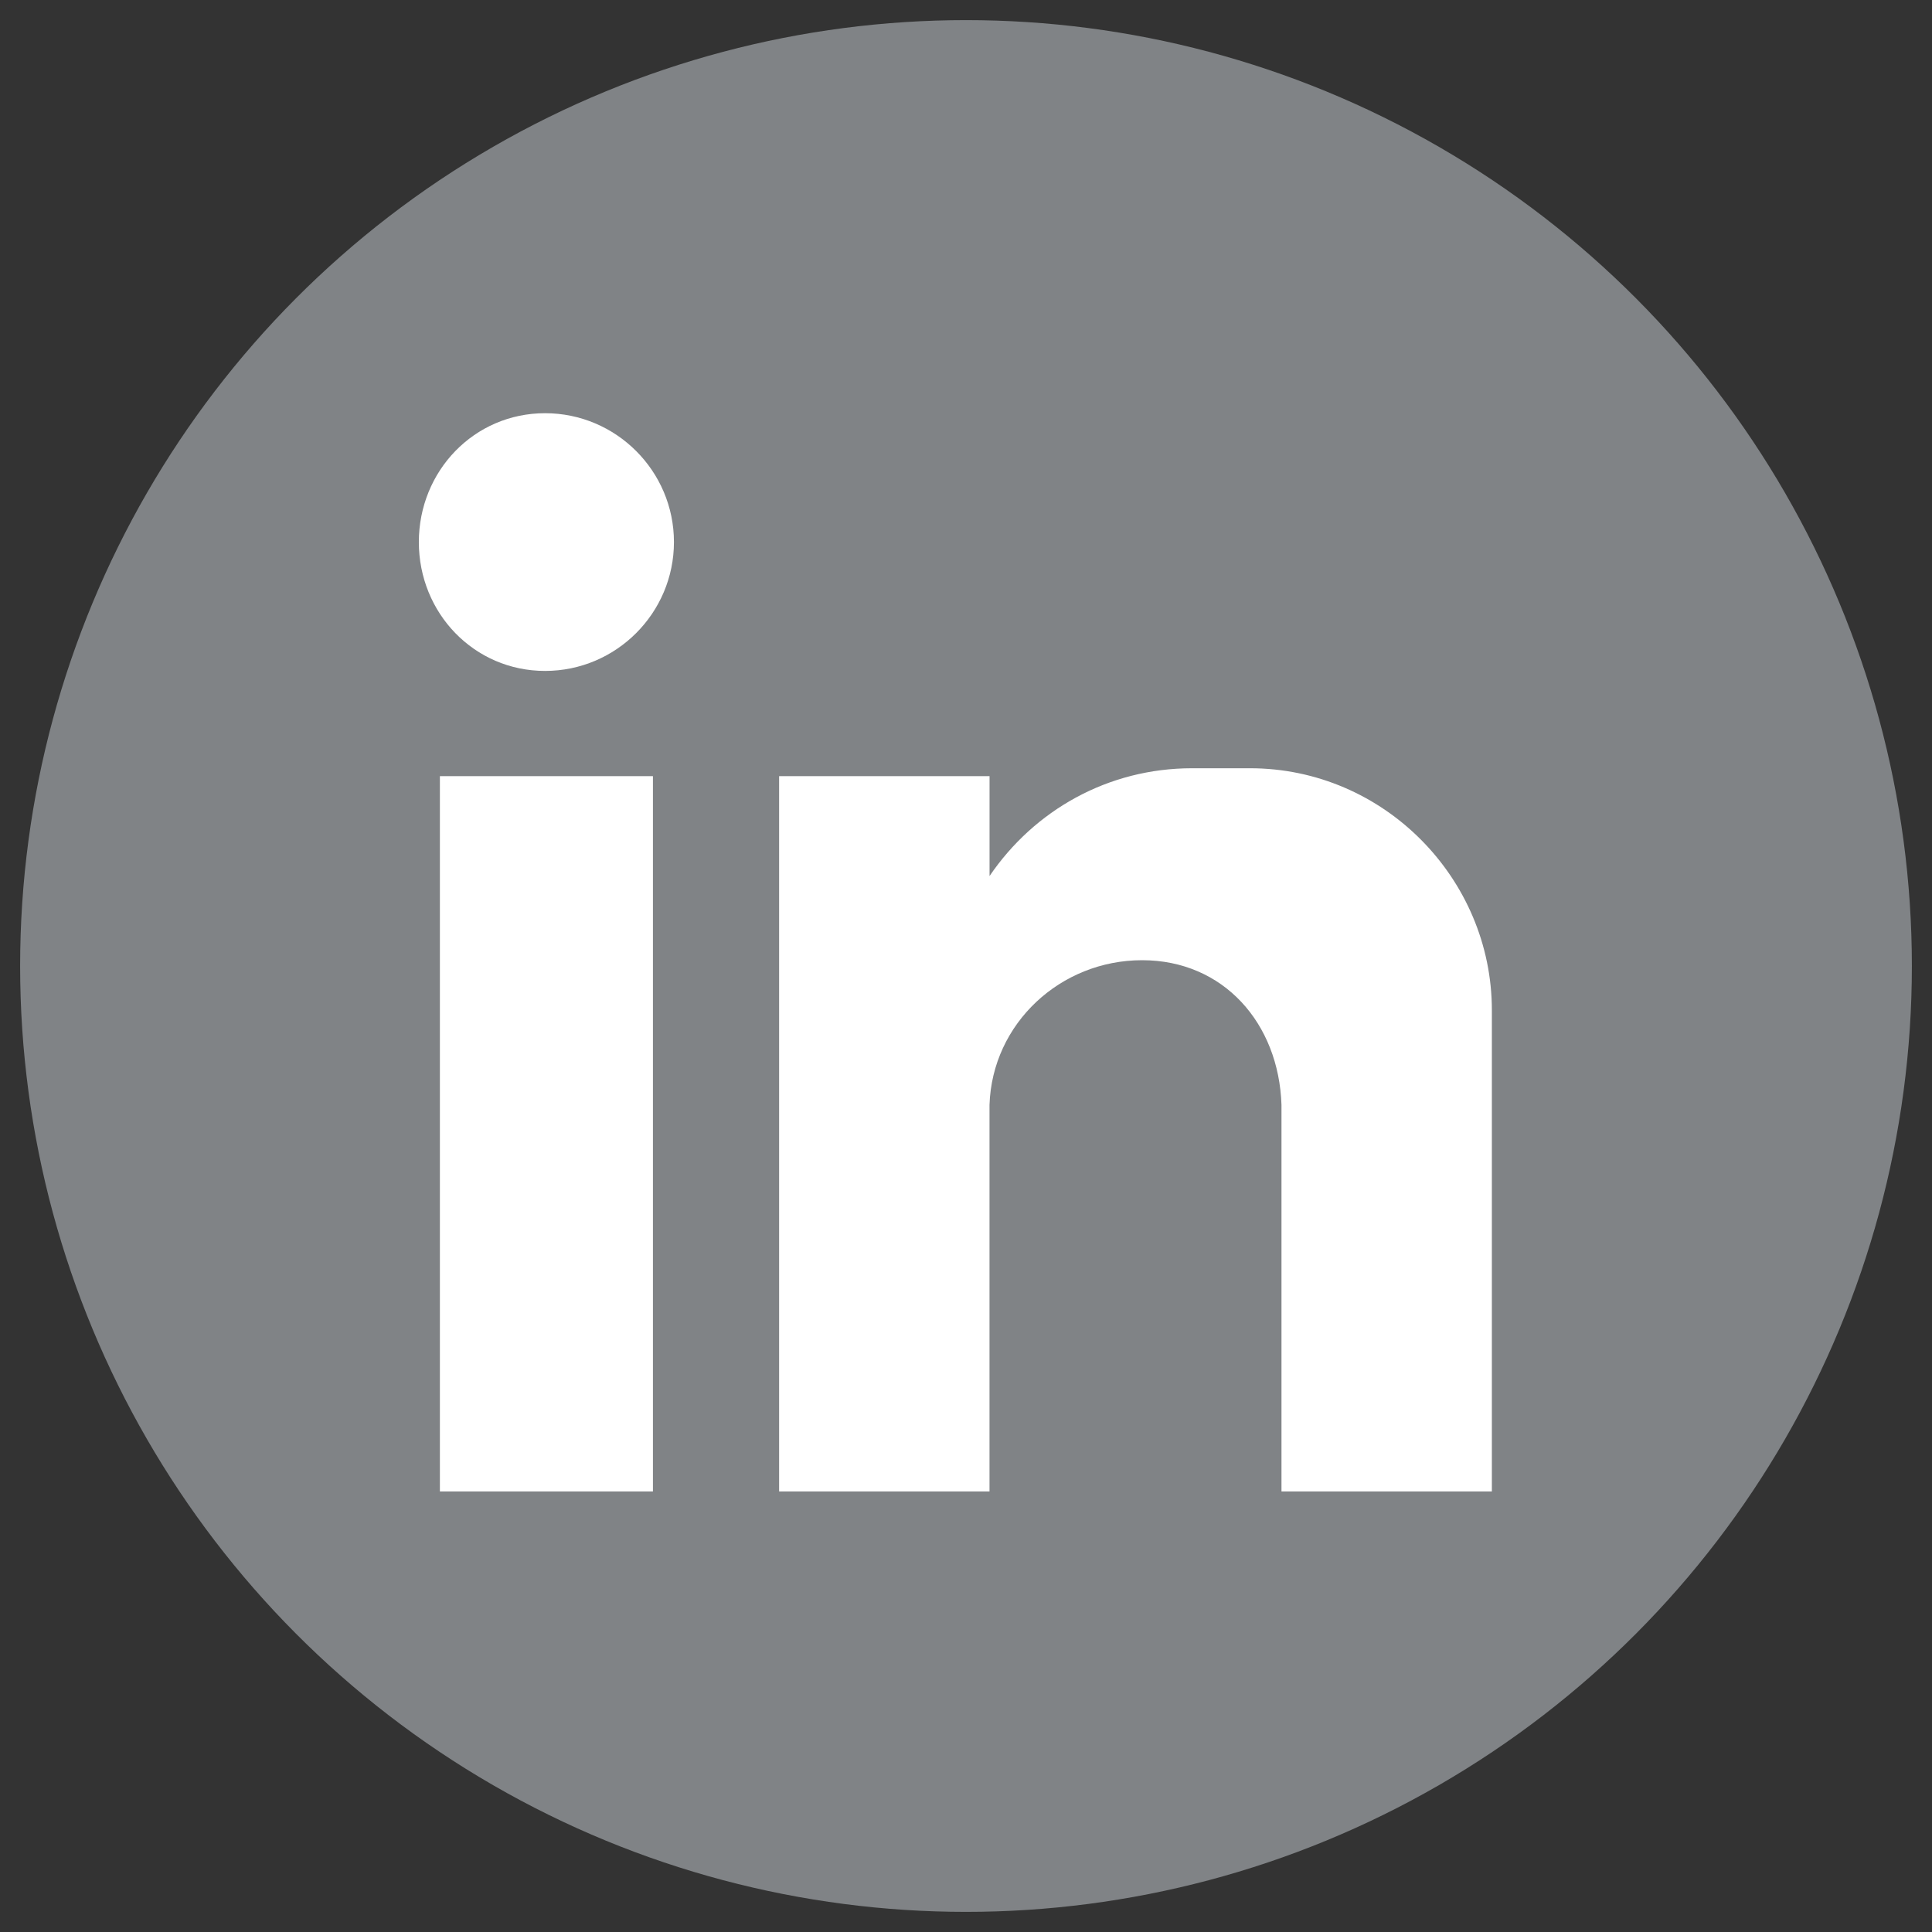 <?xml version="1.0" encoding="utf-8"?>
<!-- Generator: Adobe Illustrator 16.0.0, SVG Export Plug-In . SVG Version: 6.00 Build 0)  -->
<!DOCTYPE svg PUBLIC "-//W3C//DTD SVG 1.1//EN" "http://www.w3.org/Graphics/SVG/1.1/DTD/svg11.dtd">
<svg version="1.1" id="Vrstva_3" xmlns="http://www.w3.org/2000/svg" xmlns:xlink="http://www.w3.org/1999/xlink" x="0px" y="0px"
	 width="48px" height="48px" viewBox="0 0 48 48" enable-background="new 0 0 48 48" xml:space="preserve">
<rect x="0" y="0" width="48" height="48" fill="#333333" stroke="none"/>
<g>
	<circle id="XMLID_37_" fill-rule="evenodd" clip-rule="evenodd" fill="#808386" cx="24" cy="24" r="23.5"/>
	<path id="XMLID_13_" fill-rule="evenodd" clip-rule="evenodd" fill="#FFFFFF" d="M10.929,19.283h5.293v17.772h-5.293V19.283z
		 M13.542,10.266c1.765,0,3.202,1.438,3.202,3.201c0,1.765-1.438,3.202-3.202,3.202c-1.764,0-3.136-1.438-3.136-3.202
		C10.407,11.704,11.779,10.266,13.542,10.266L13.542,10.266z M19.358,19.283h5.227v2.482c1.111-1.633,2.941-2.678,5.031-2.678h1.439
		c3.33,0,6.01,2.744,6.01,6.012v2.678v3.201v6.077h-5.227v-0.066V35.42l0,0v-7.97l0,0c-0.066-2.025-1.438-3.594-3.463-3.594l0,0
		c-2.025,0-3.724,1.568-3.791,3.594l0,0v6.925v2.68h-5.227V19.283z"/>
</g>
</svg>
